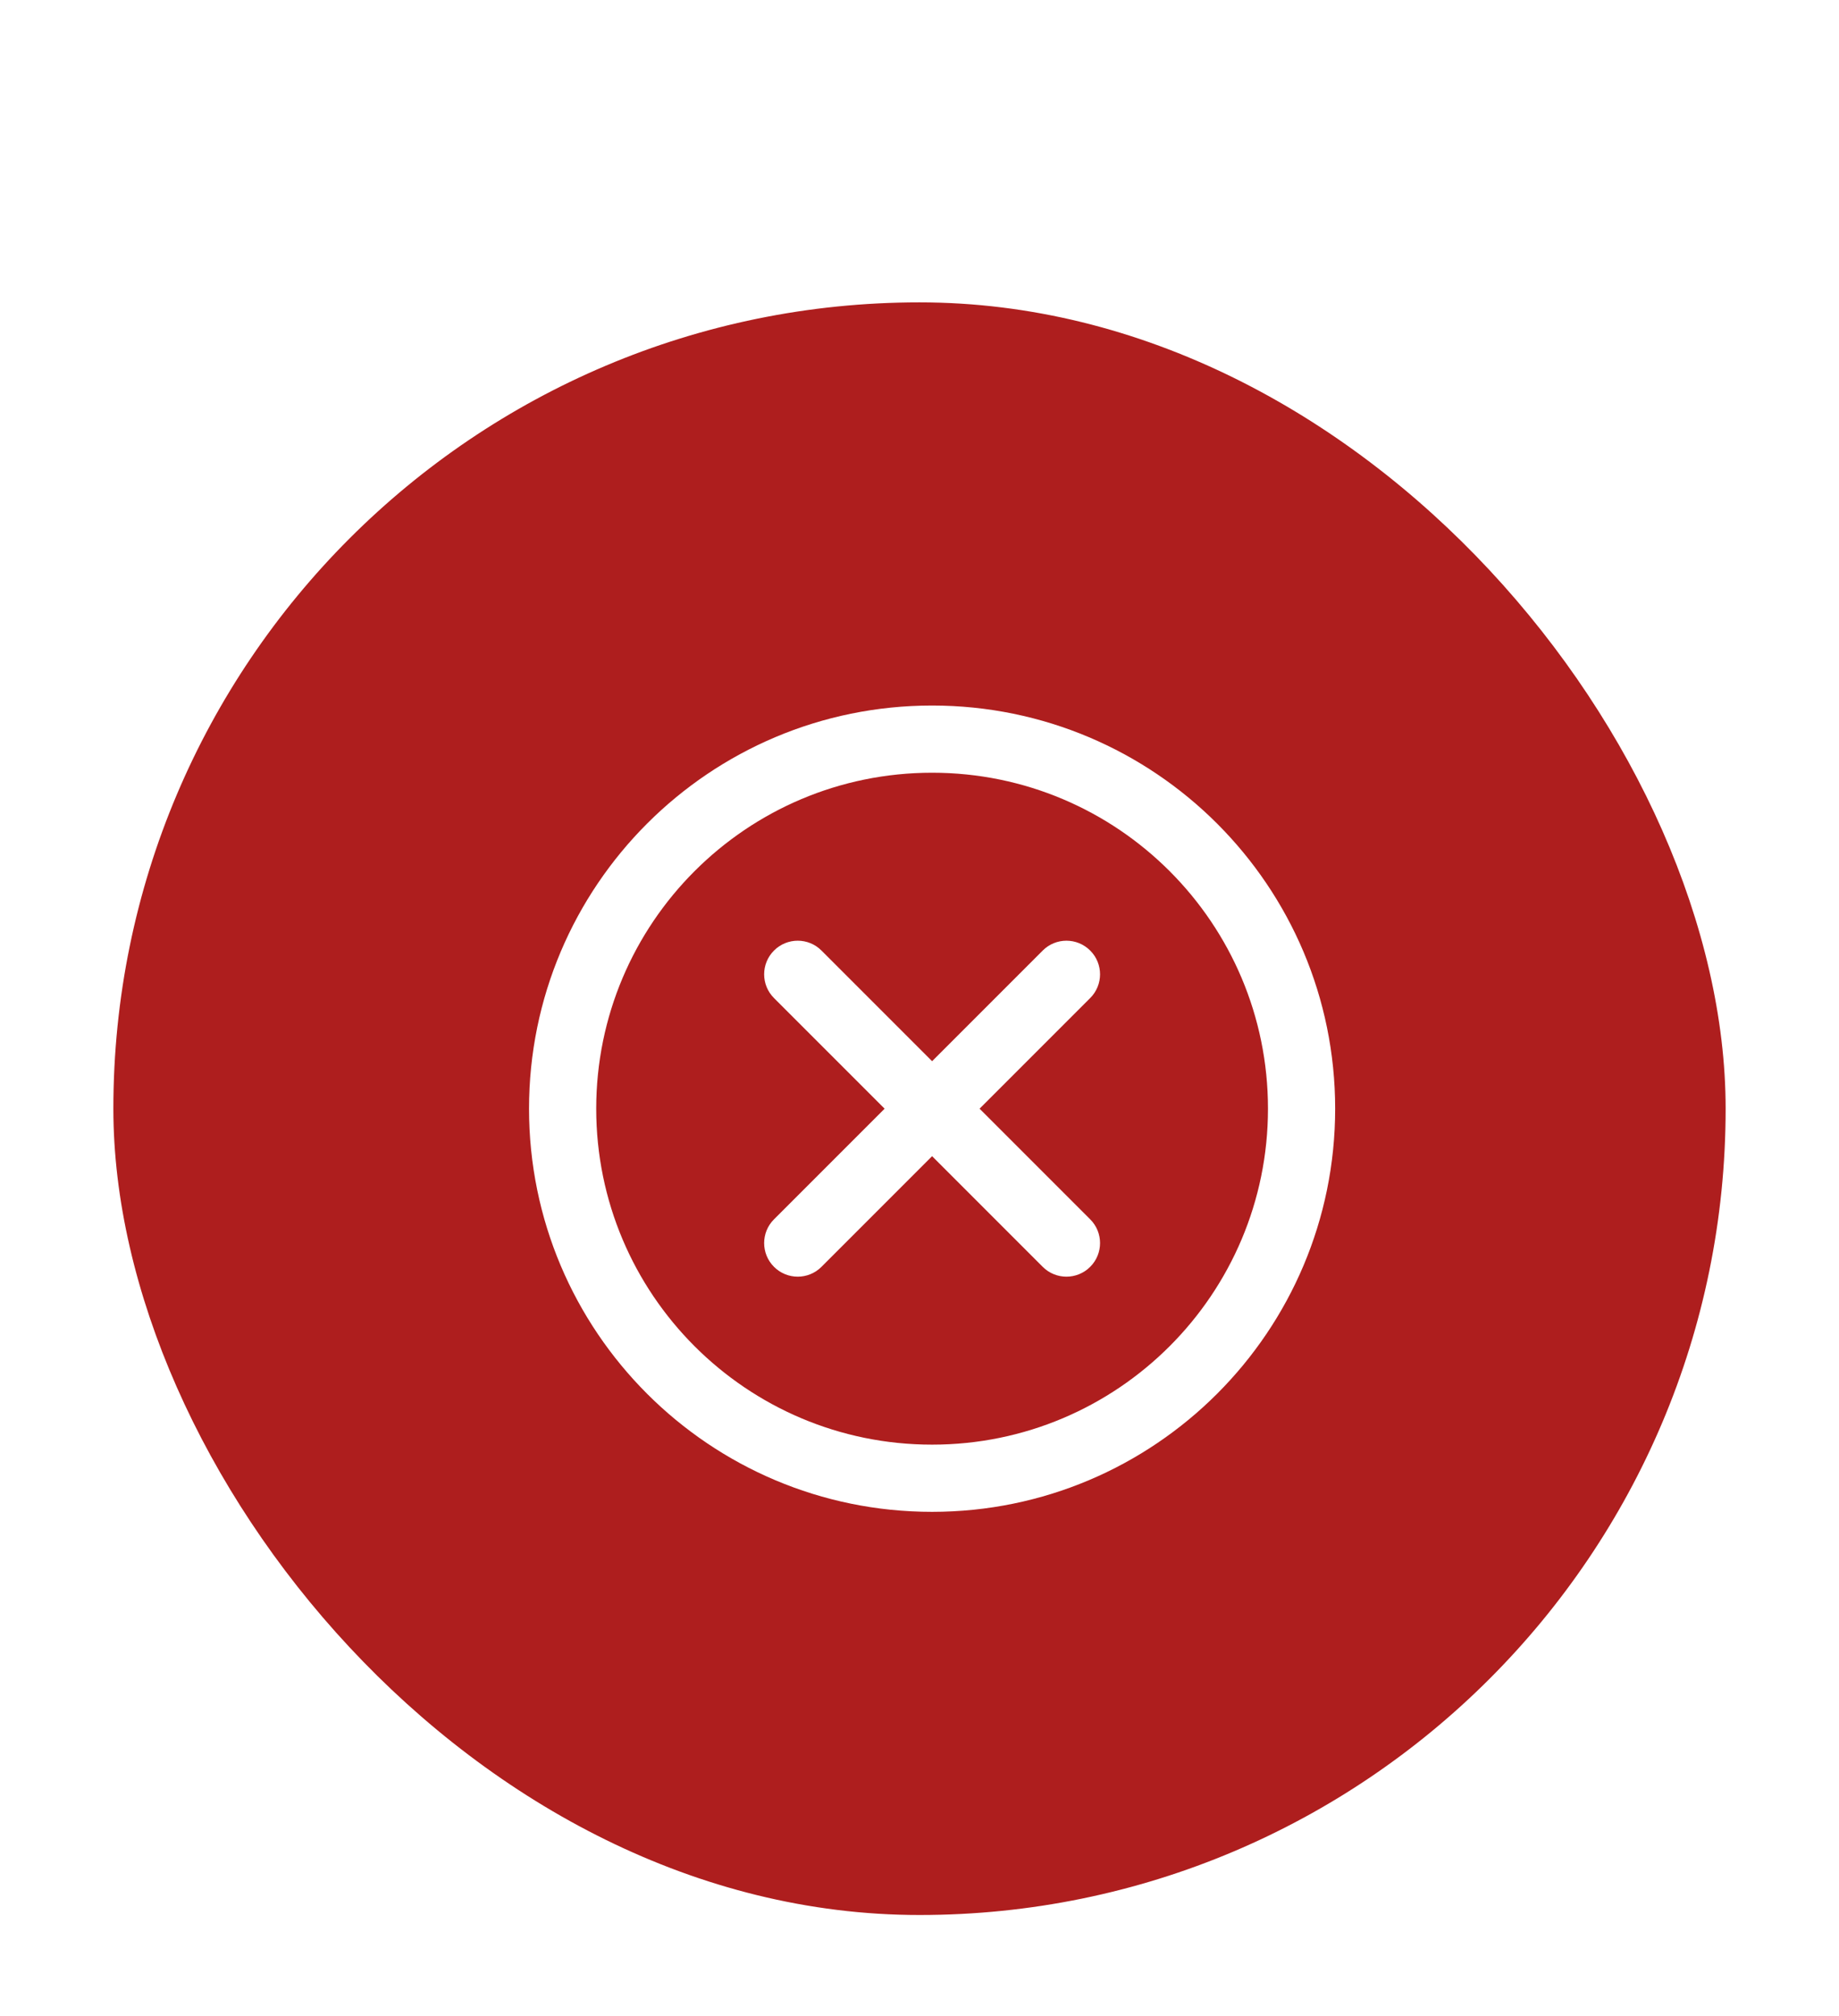 <svg width="73" height="80" viewBox="0 0 73 80" fill="none" xmlns="http://www.w3.org/2000/svg">
<g filter="url(#filter0_d_406_720)">
<rect x="4.5" width="64" height="64" rx="32" fill="#AE1E1E"/>
<path d="M41.391 25.724C41.911 25.203 42.755 25.203 43.276 25.724C43.797 26.245 43.797 27.089 43.276 27.609L38.885 32L43.276 36.391C43.797 36.911 43.797 37.755 43.276 38.276C42.755 38.797 41.911 38.797 41.391 38.276L37 33.885L32.609 38.276C32.089 38.797 31.245 38.797 30.724 38.276C30.203 37.755 30.203 36.911 30.724 36.391L35.115 32L30.724 27.609C30.203 27.089 30.203 26.245 30.724 25.724C31.245 25.203 32.089 25.203 32.609 25.724L37 30.115L41.391 25.724Z" fill="white"/>
<path fill-rule="evenodd" clip-rule="evenodd" d="M37 16C45.837 16 53 23.163 53 32C53 40.837 45.837 48 37 48C28.163 48 21 40.837 21 32C21 23.163 28.163 16 37 16ZM37 18.667C29.636 18.667 23.667 24.636 23.667 32C23.667 39.364 29.636 45.333 37 45.333C44.364 45.333 50.333 39.364 50.333 32C50.333 24.636 44.364 18.667 37 18.667Z" fill="white"/>
</g>
<defs>
<filter id="filter0_d_406_720" x="0.5" y="0" width="72" height="80" filterUnits="userSpaceOnUse" color-interpolation-filters="sRGB">
<feFlood flood-opacity="0" result="BackgroundImageFix"/>
<feColorMatrix in="SourceAlpha" type="matrix" values="0 0 0 0 0 0 0 0 0 0 0 0 0 0 0 0 0 0 127 0" result="hardAlpha"/>
<feMorphology radius="8" operator="erode" in="SourceAlpha" result="effect1_dropShadow_406_720"/>
<feOffset dy="12"/>
<feGaussianBlur stdDeviation="6"/>
<feComposite in2="hardAlpha" operator="out"/>
<feColorMatrix type="matrix" values="0 0 0 0 0.046 0 0 0 0 0.282 0 0 0 0 0.228 0 0 0 0.4 0"/>
<feBlend mode="normal" in2="BackgroundImageFix" result="effect1_dropShadow_406_720"/>
<feBlend mode="normal" in="SourceGraphic" in2="effect1_dropShadow_406_720" result="shape"/>
</filter>
</defs>
</svg>
